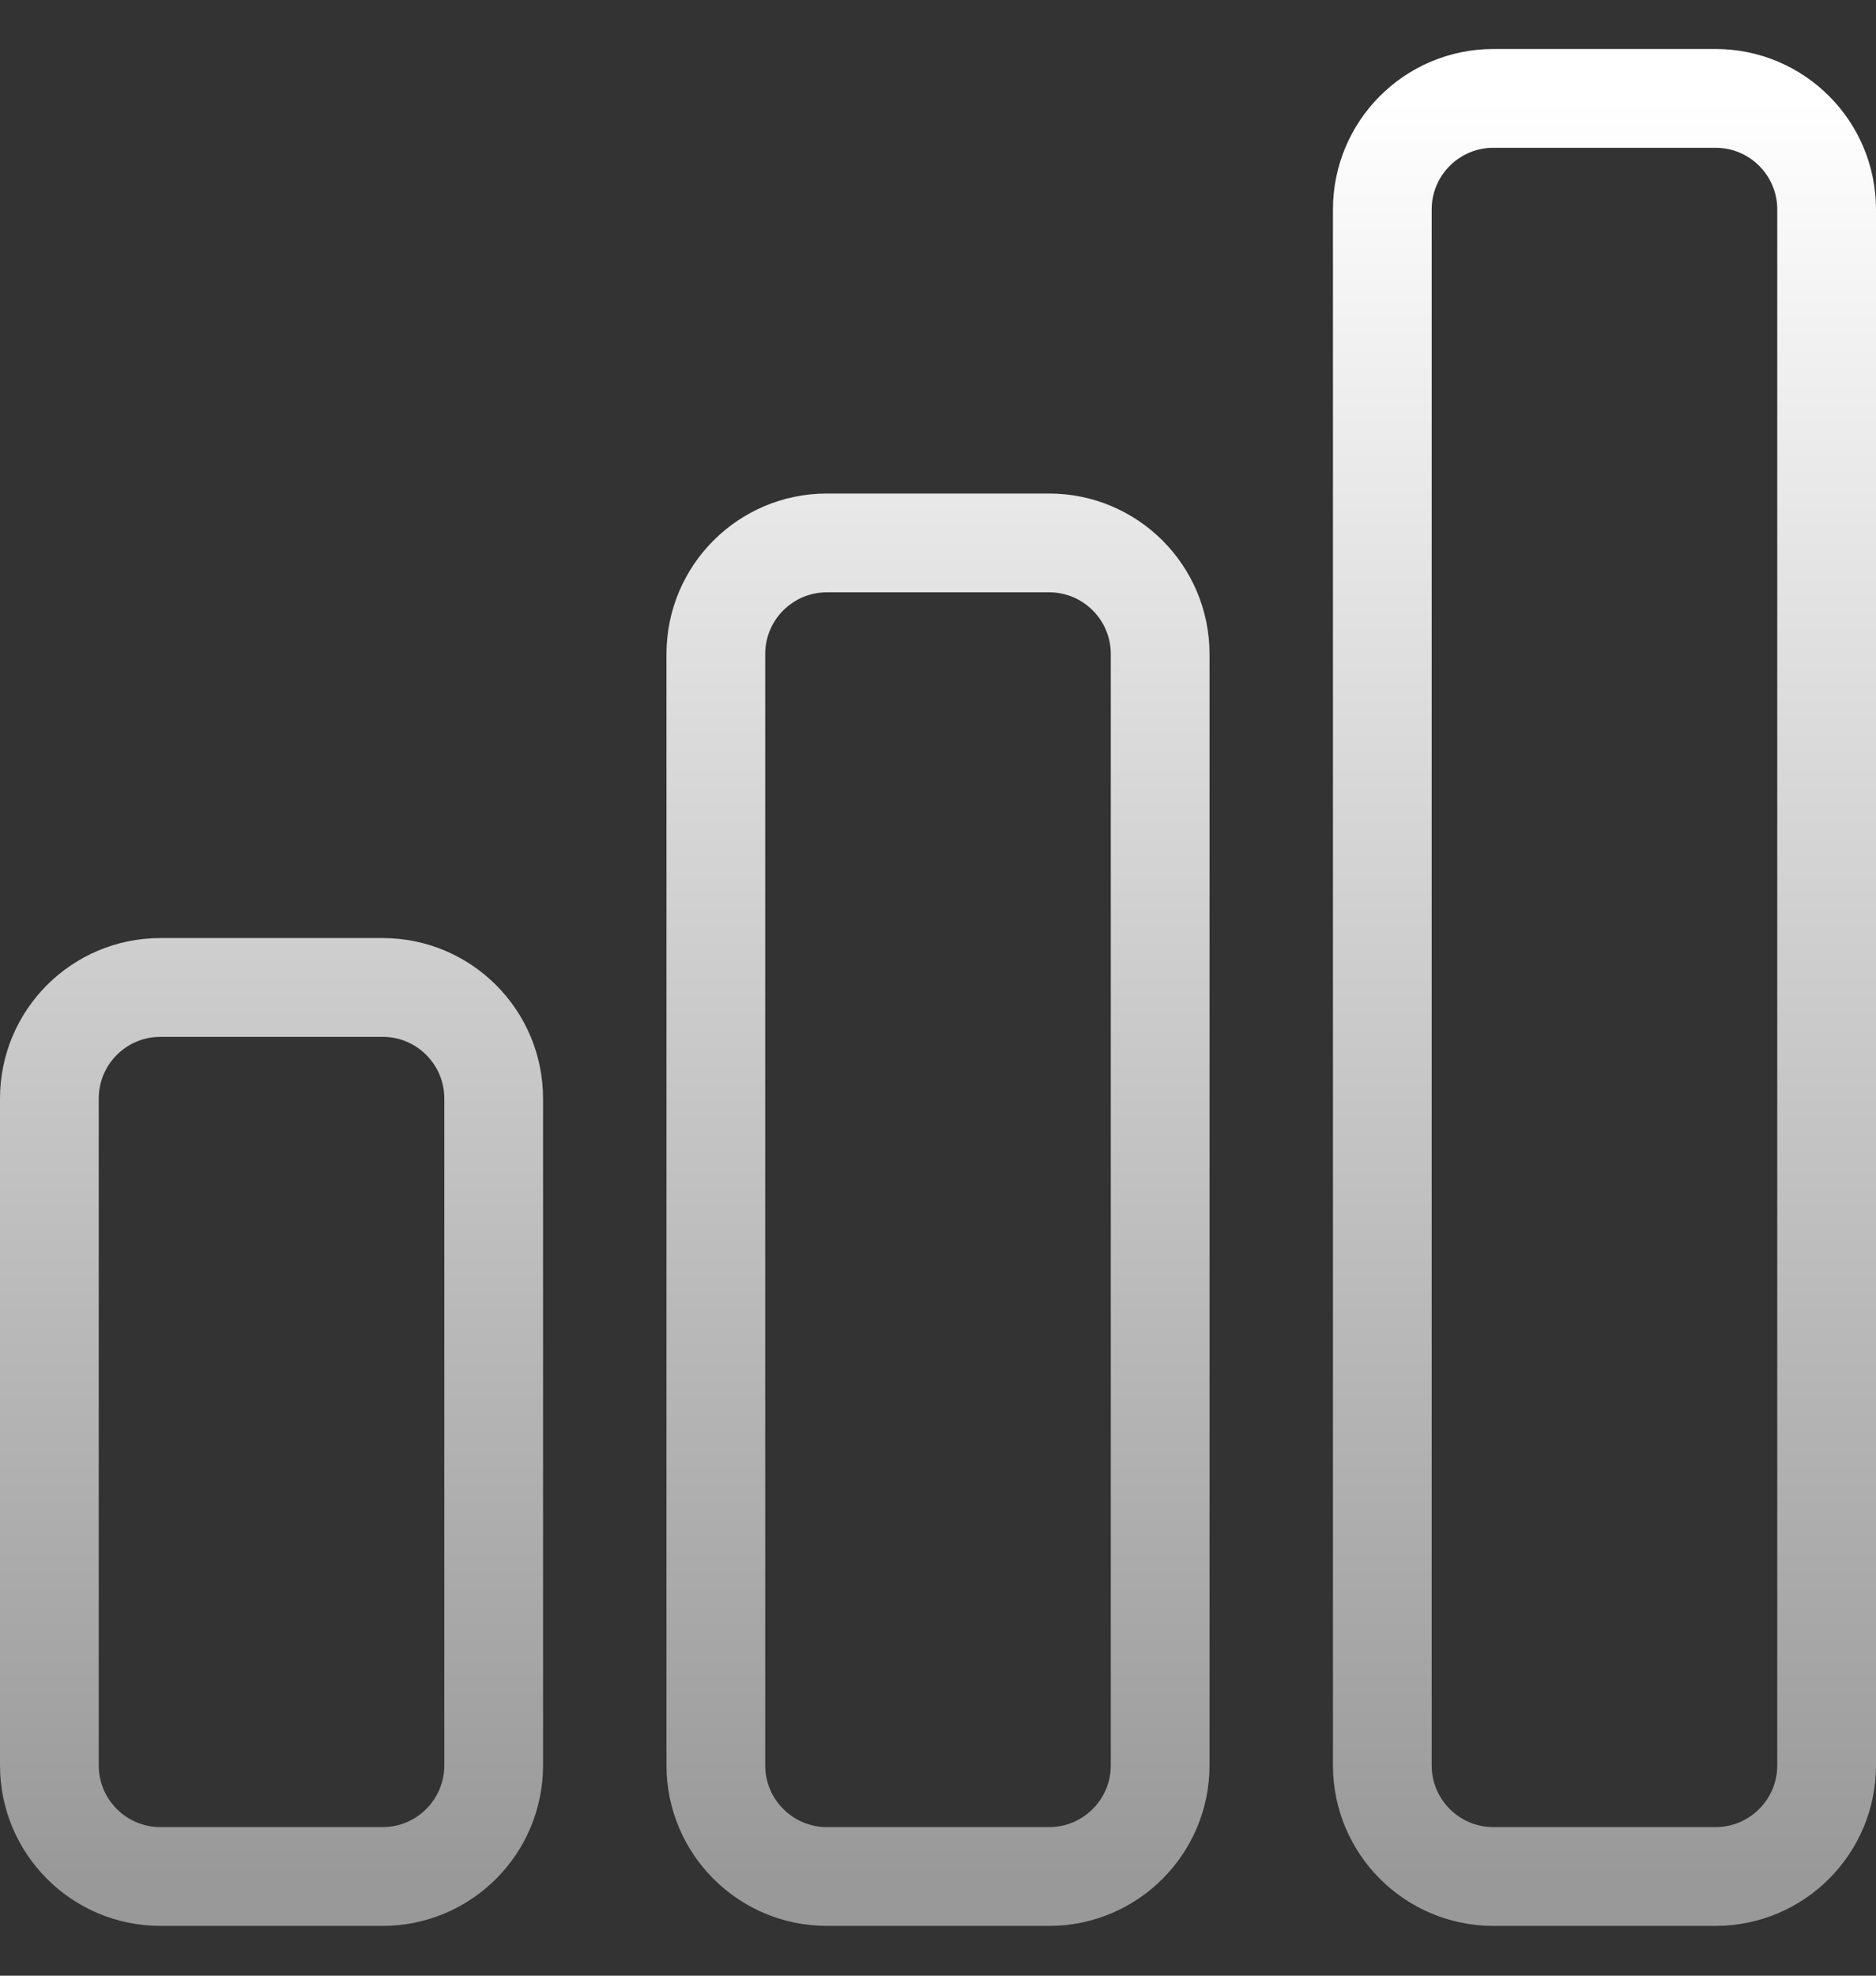 <svg width="19" height="20" viewBox="0 0 19 20" fill="none" xmlns="http://www.w3.org/2000/svg">
<rect x="0" y="0" width="19" height="20" fill="#333333" stroke="none"/>
<path d="M0.5 11.121C0.5 10.499 1.004 9.996 1.625 9.996H3.875C4.496 9.996 5 10.499 5 11.121V17.871C5 18.492 4.496 18.996 3.875 18.996H1.625C1.004 18.996 0.5 18.492 0.5 17.871V11.121Z" stroke="url(#paint0_linear_128_150)" stroke-linecap="round" stroke-linejoin="round"/>
<path d="M7.25 6.621C7.25 5.999 7.754 5.496 8.375 5.496H10.625C11.246 5.496 11.75 5.999 11.75 6.621V17.871C11.75 18.492 11.246 18.996 10.625 18.996H8.375C7.754 18.996 7.25 18.492 7.25 17.871V6.621Z" stroke="url(#paint1_linear_128_150)" stroke-linecap="round" stroke-linejoin="round"/>
<path d="M14 2.121C14 1.499 14.504 0.996 15.125 0.996H17.375C17.996 0.996 18.5 1.499 18.5 2.121V17.871C18.5 18.492 17.996 18.996 17.375 18.996H15.125C14.504 18.996 14 18.492 14 17.871V2.121Z" stroke="url(#paint2_linear_128_150)" stroke-linecap="round" stroke-linejoin="round"/>
<defs>
<linearGradient id="paint0_linear_128_150" x1="9.5" y1="0.996" x2="9.5" y2="18.996" gradientUnits="userSpaceOnUse">
<stop stop-color="white"/>
<stop offset="1" stop-color="#999999"/>
</linearGradient>
<linearGradient id="paint1_linear_128_150" x1="9.5" y1="0.996" x2="9.5" y2="18.996" gradientUnits="userSpaceOnUse">
<stop stop-color="white"/>
<stop offset="1" stop-color="#999999"/>
</linearGradient>
<linearGradient id="paint2_linear_128_150" x1="9.5" y1="0.996" x2="9.5" y2="18.996" gradientUnits="userSpaceOnUse">
<stop stop-color="white"/>
<stop offset="1" stop-color="#999999"/>
</linearGradient>
</defs>
</svg>
